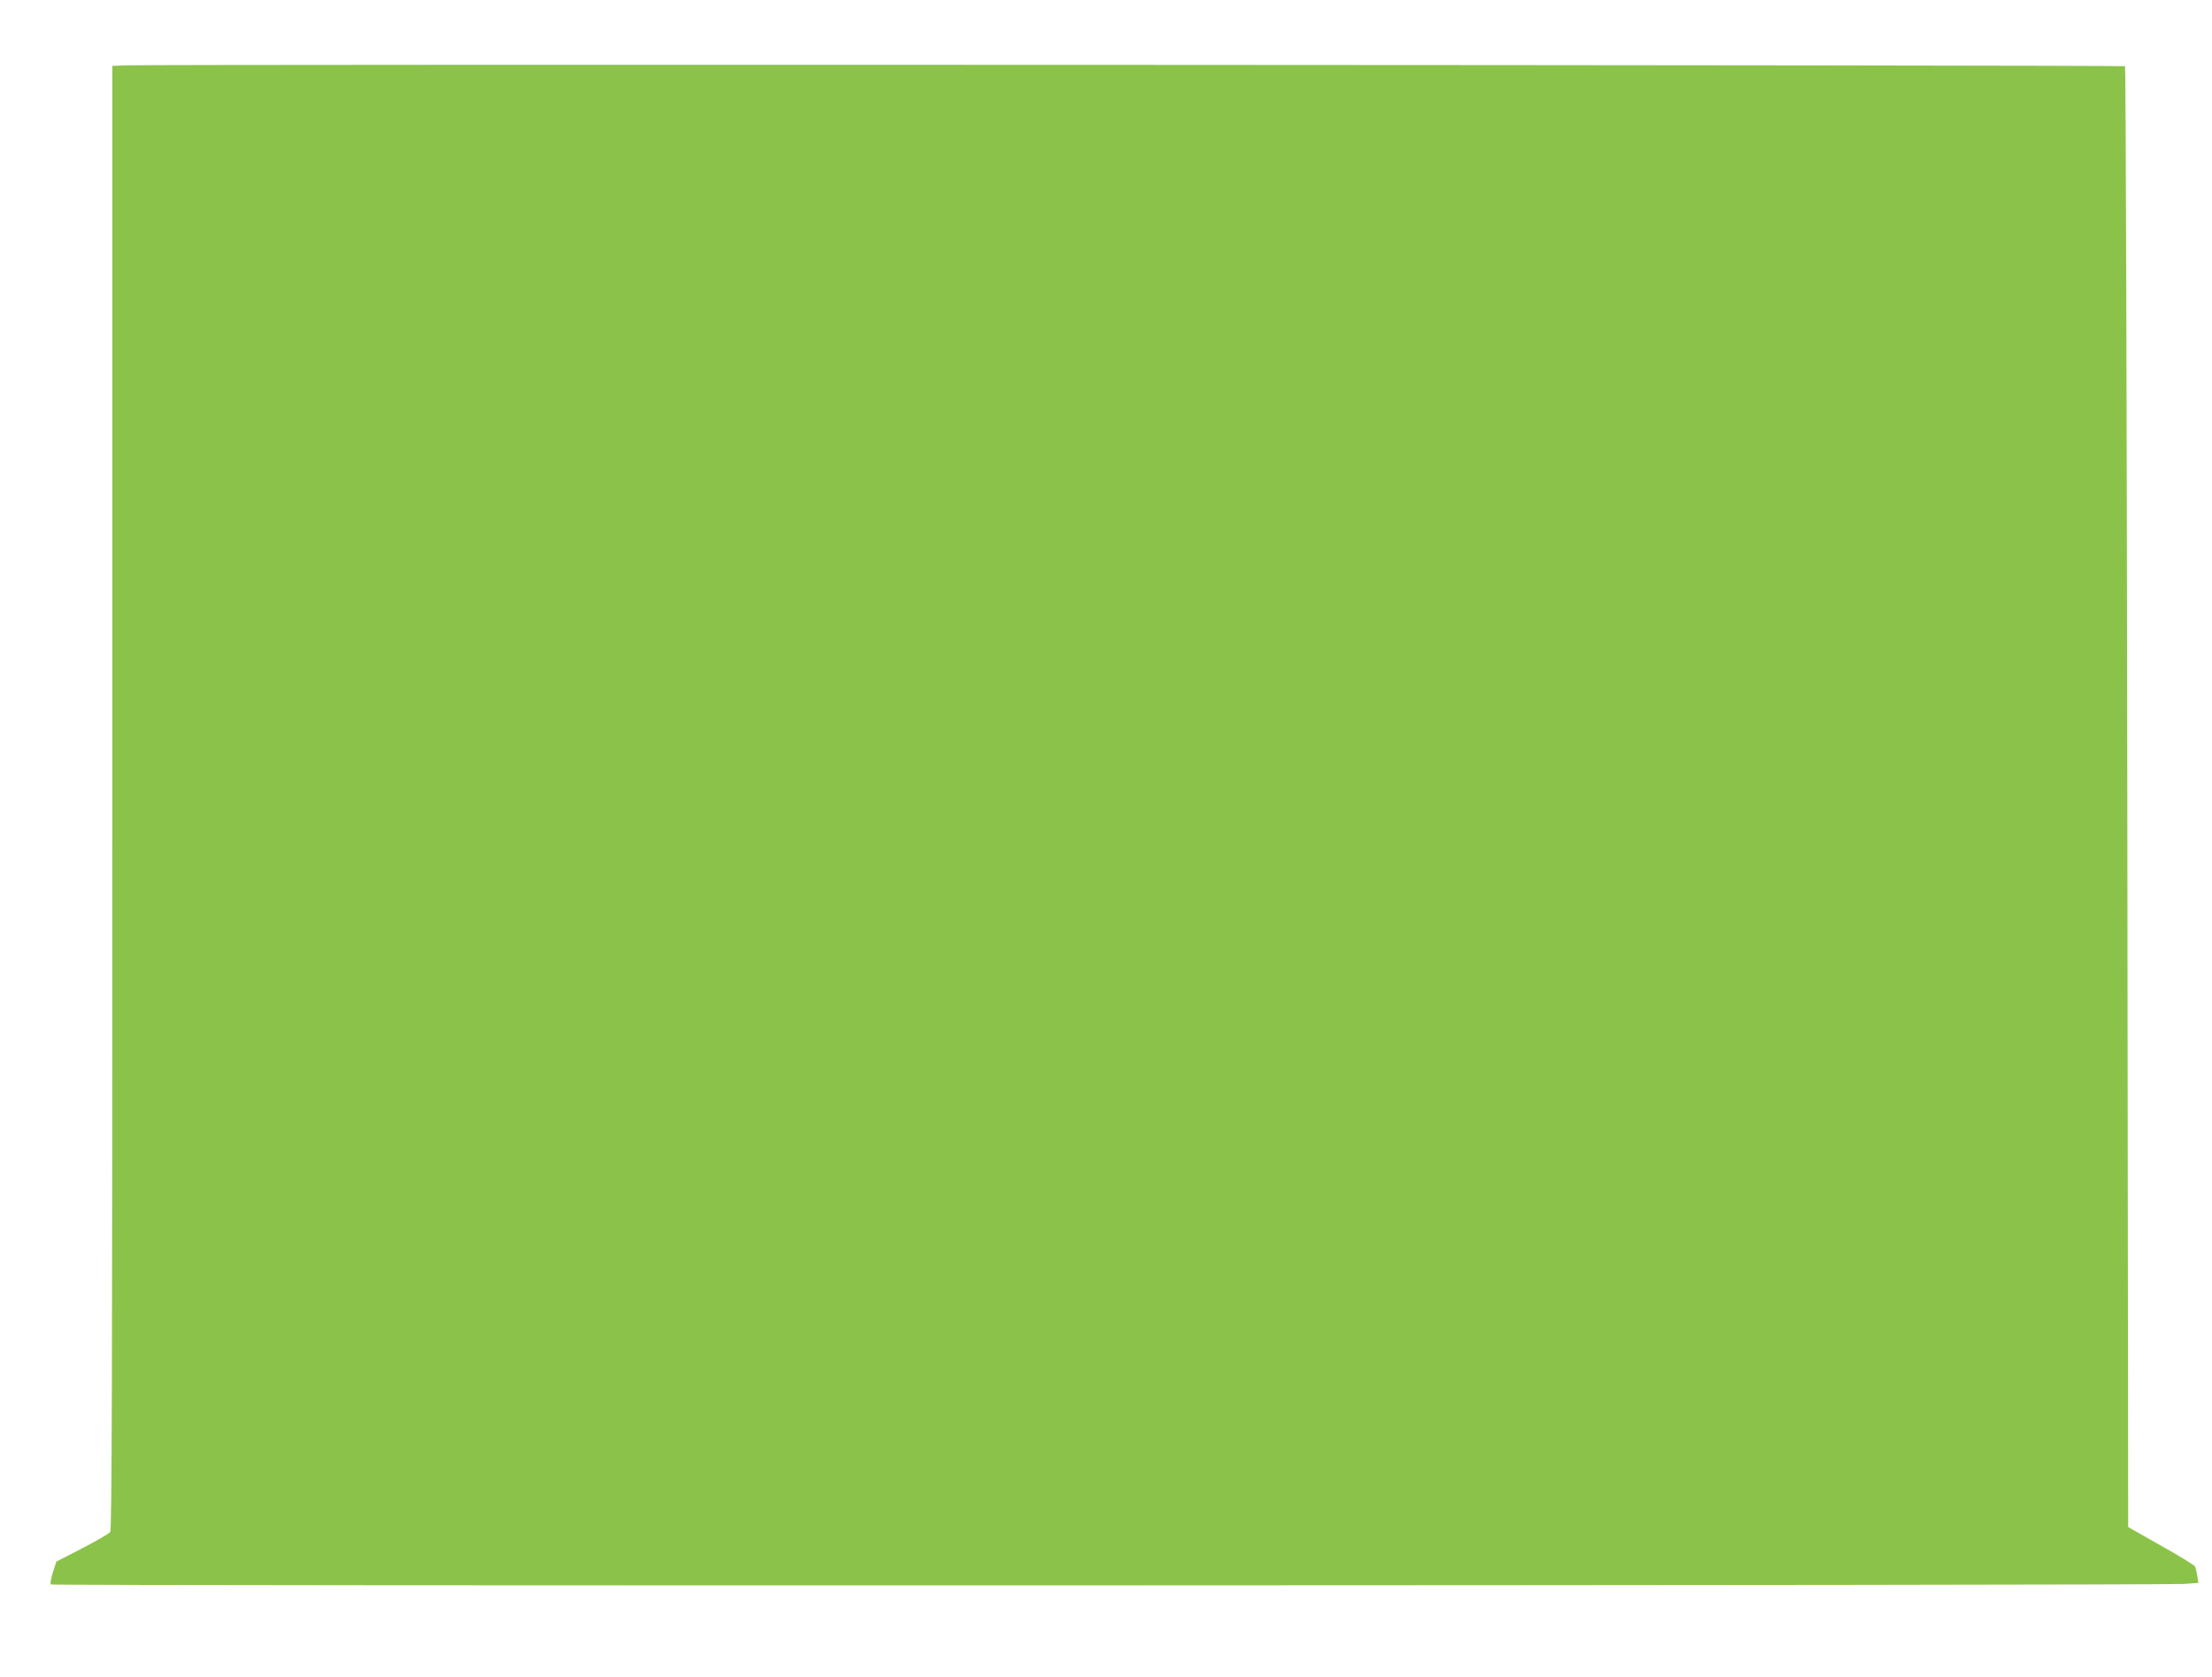 <?xml version="1.0" standalone="no"?>
<!DOCTYPE svg PUBLIC "-//W3C//DTD SVG 20010904//EN"
 "http://www.w3.org/TR/2001/REC-SVG-20010904/DTD/svg10.dtd">
<svg version="1.0" xmlns="http://www.w3.org/2000/svg"
 width="1280pt" height="970pt" viewBox="0 0 1280 970"
 preserveAspectRatio="xMidYMid meet">
<g transform="translate(0,970) scale(0.1,-0.1)"
fill="#8bc34a" stroke="none">
<path d="M733 9322 l-83 -3 0 -4232 c0 -3371 -3 -4237 -12 -4250 -7 -10 -80
-52 -163 -95 l-149 -77 -20 -62 c-11 -35 -16 -66 -12 -70 9 -9 12216 -6 12344
3 l83 6 -6 41 c-4 23 -10 48 -14 55 -4 7 -93 62 -197 120 l-189 107 -5 4222
c-3 2322 -9 4225 -13 4230 -8 7 -11358 12 -11564 5z"/>
</g>
</svg>
